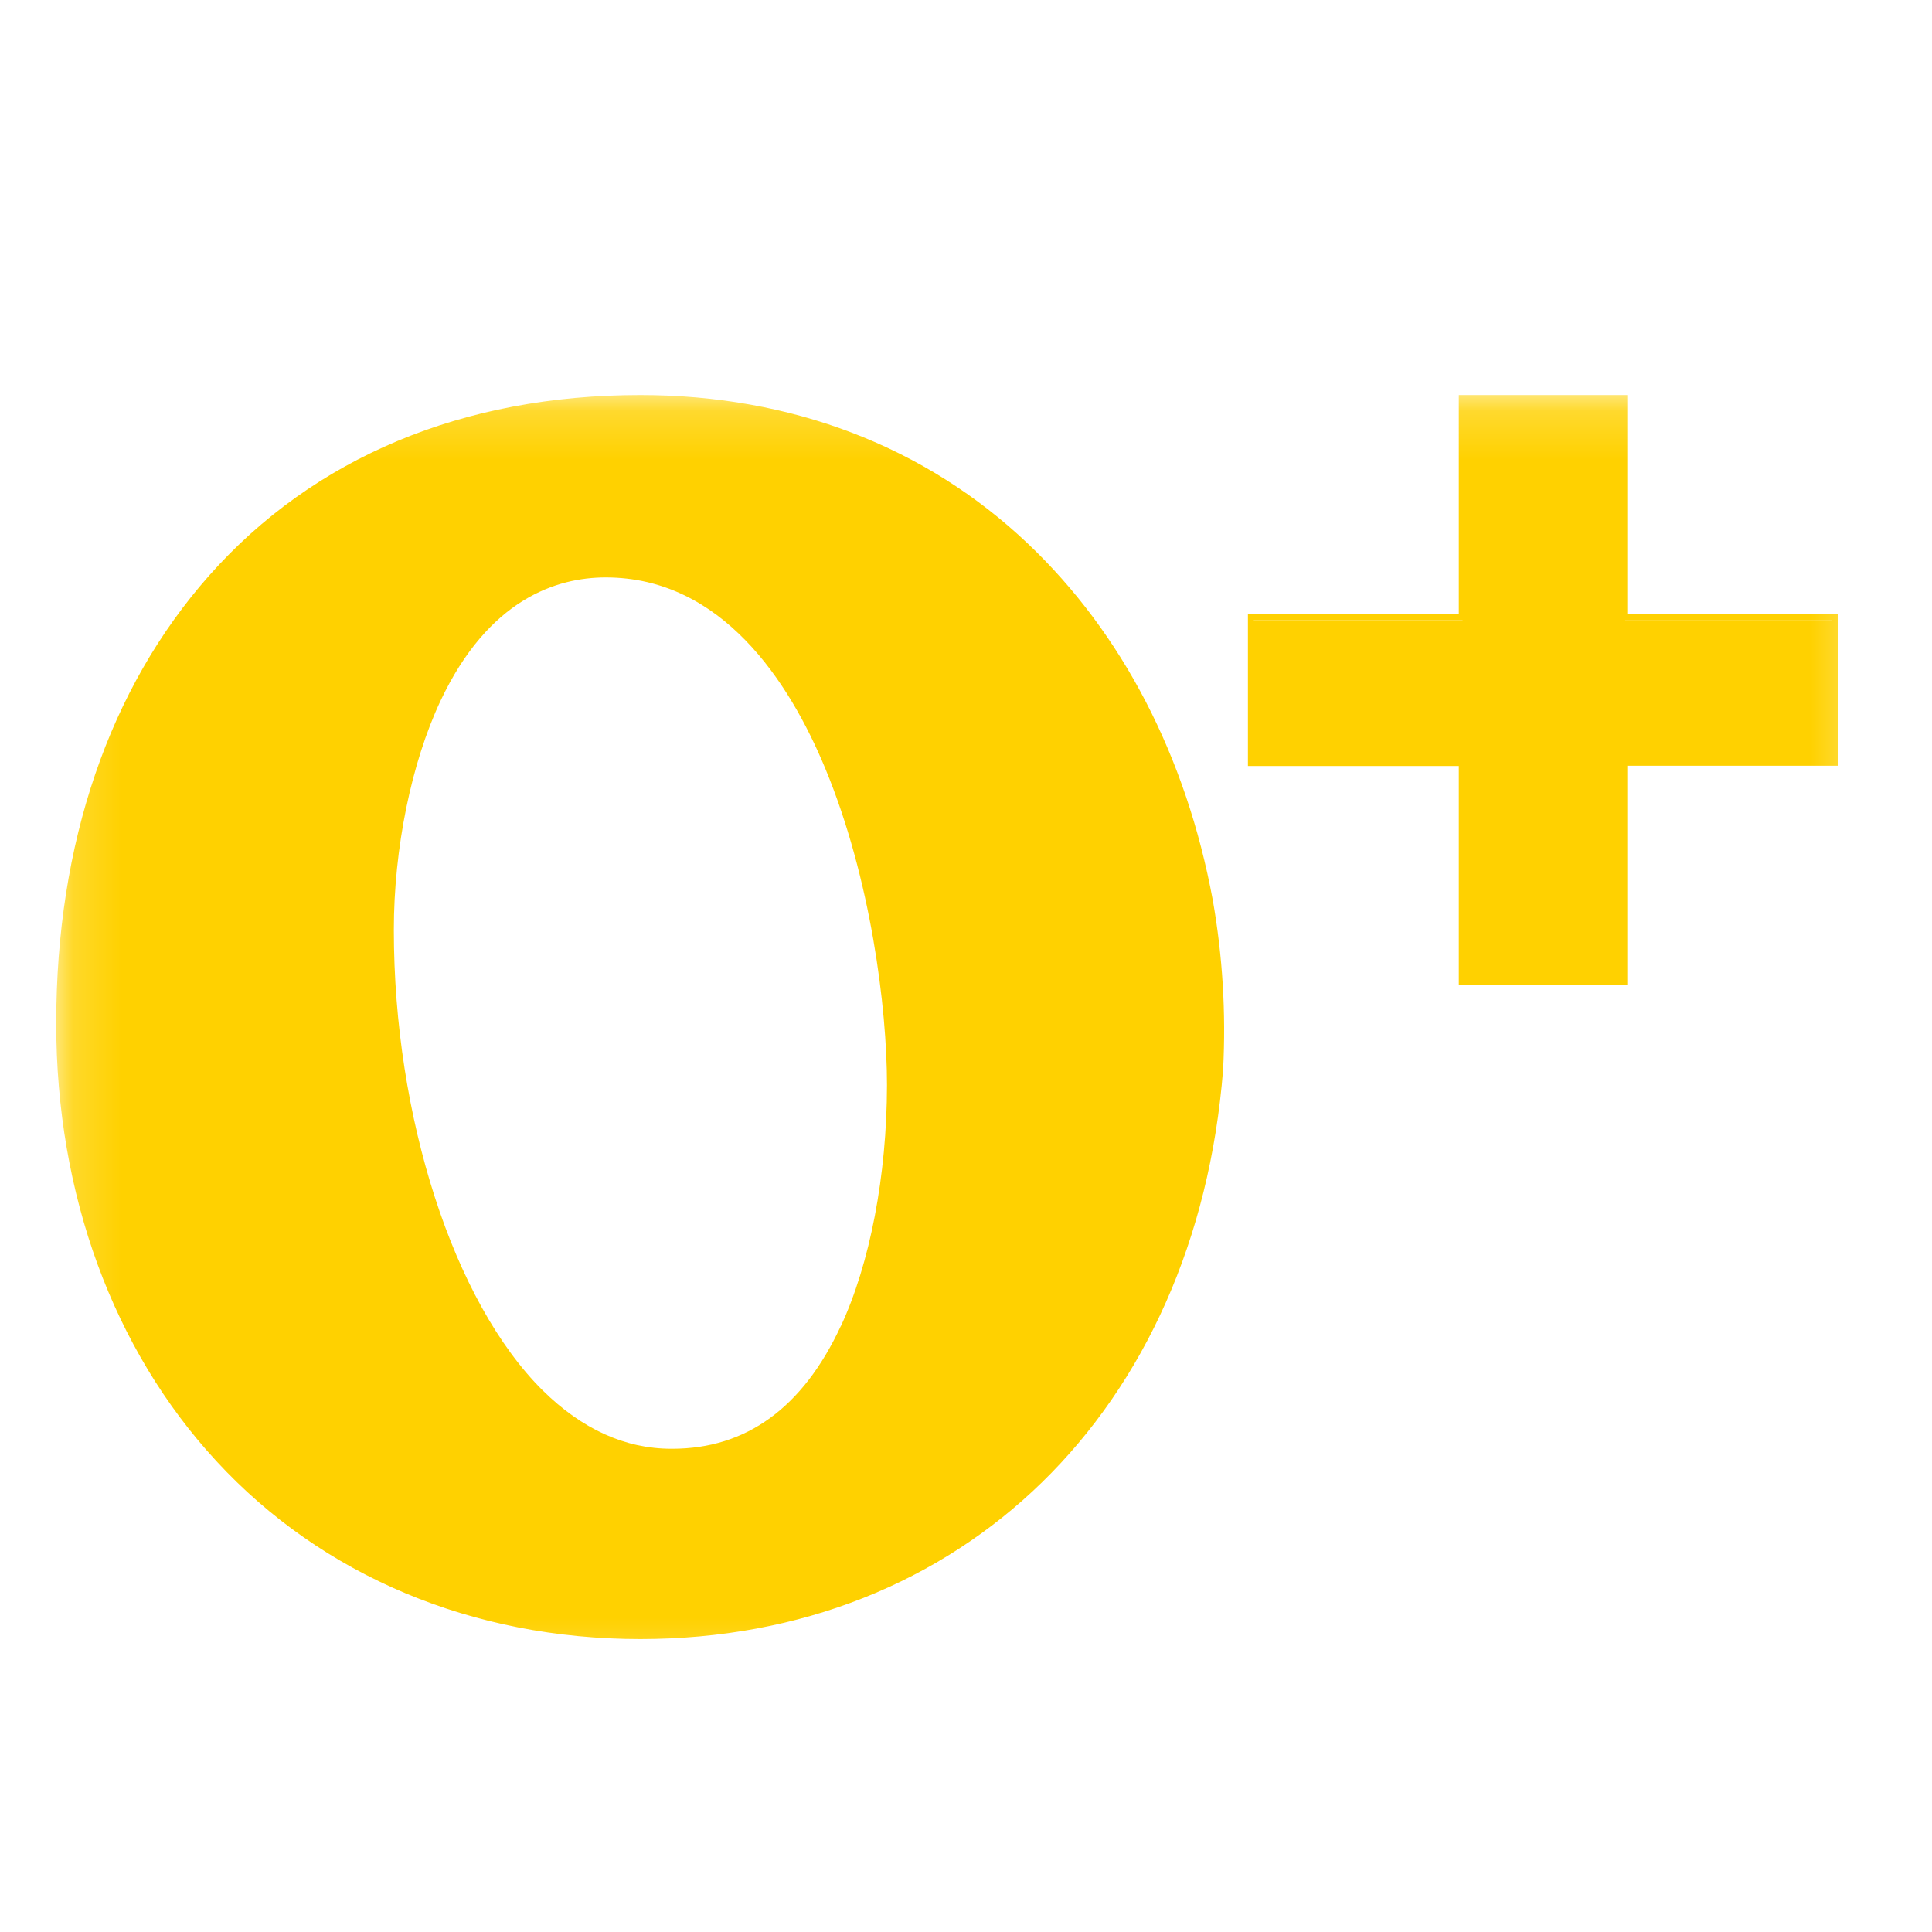 <svg width="40" height="40" viewBox="0 0 40 40" fill="none" xmlns="http://www.w3.org/2000/svg">
<mask id="mask0_413_2015" style="mask-type:luminance" maskUnits="userSpaceOnUse" x="1" y="8" width="38" height="27">
<path d="M38.7 8.179H1.164V34.779H38.7V8.179Z" fill="white"/>
</mask>
<g mask="url(#mask0_413_2015)">
<path d="M25.066 18.642C24.007 12.919 19.892 8.224 13.257 8.224C5.613 8.224 1.209 13.819 1.209 21.19C1.209 28.352 6.012 33.895 13.256 33.895C20.157 33.895 24.744 28.884 25.279 22.146C25.342 20.974 25.27 19.798 25.066 18.642ZM13.92 30.047C10.31 30.073 8.106 24.321 8.106 19.254C8.106 16.337 9.221 11.911 12.538 11.911C16.944 11.911 18.404 19.018 18.404 22.466C18.405 25.727 17.345 30.047 13.92 30.047Z" fill="#FFD100"/>
<path d="M33.647 12.836V8.255H30.281V12.836H25.914V15.766H30.281V20.348H33.647V15.766H38.014V12.836H33.647Z" fill="#FFD100"/>
<path d="M33.691 12.717V8.179H30.203V12.717H25.837V15.859H30.203V20.397H33.691V15.854H38.058V12.712L33.691 12.717ZM37.937 15.738H33.57V20.276H30.324V15.733H25.958V12.833H30.324V8.3H33.57V12.838H37.937V15.738Z" fill="#FFD100"/>
<path d="M12.537 11.867C11.05 11.867 9.84 12.766 9.037 14.469C8.432 15.766 8.061 17.555 8.061 19.254C8.061 23.148 9.314 27.007 11.177 28.857C12.003 29.676 12.918 30.091 13.896 30.091H13.92C15.485 30.091 16.686 29.218 17.486 27.498C18.324 25.7 18.454 23.574 18.454 22.466C18.454 20.855 18.118 18.164 17.169 15.878C16.404 14.049 14.986 11.867 12.537 11.867ZM17.407 27.457C16.62 29.149 15.447 29.995 13.92 29.995H13.896C12.942 29.995 12.048 29.588 11.236 28.787C9.391 26.959 8.154 23.126 8.154 19.254C8.154 17.562 8.517 15.793 9.122 14.507C10.117 12.398 11.53 11.955 12.541 11.955C14.942 11.955 16.339 14.107 17.087 15.912C18.029 18.185 18.364 20.867 18.364 22.466C18.361 24.339 18.012 26.159 17.407 27.461V27.457Z" fill="#FFD100"/>
<path d="M25.109 18.635C24.558 15.661 23.235 13.11 21.282 11.256C19.159 9.242 16.387 8.179 13.257 8.179C9.583 8.179 6.499 9.471 4.333 11.913C2.26 14.252 1.164 17.46 1.164 21.19C1.164 24.72 2.342 27.941 4.483 30.254C6.675 32.629 9.79 33.935 13.255 33.935C19.917 33.935 24.766 29.198 25.323 22.145C25.384 20.97 25.313 19.793 25.109 18.635ZM25.23 22.14C24.678 29.149 19.864 33.848 13.25 33.848C9.76 33.848 6.749 32.585 4.543 30.196C2.417 27.9 1.248 24.695 1.248 21.188C1.248 17.48 2.336 14.291 4.392 11.97C6.547 9.546 9.605 8.267 13.257 8.267C16.364 8.267 19.119 9.322 21.222 11.319C23.157 13.159 24.475 15.695 25.023 18.651C25.225 19.803 25.296 20.974 25.234 22.142L25.23 22.14Z" fill="#FFD100"/>
</g>
</svg>

